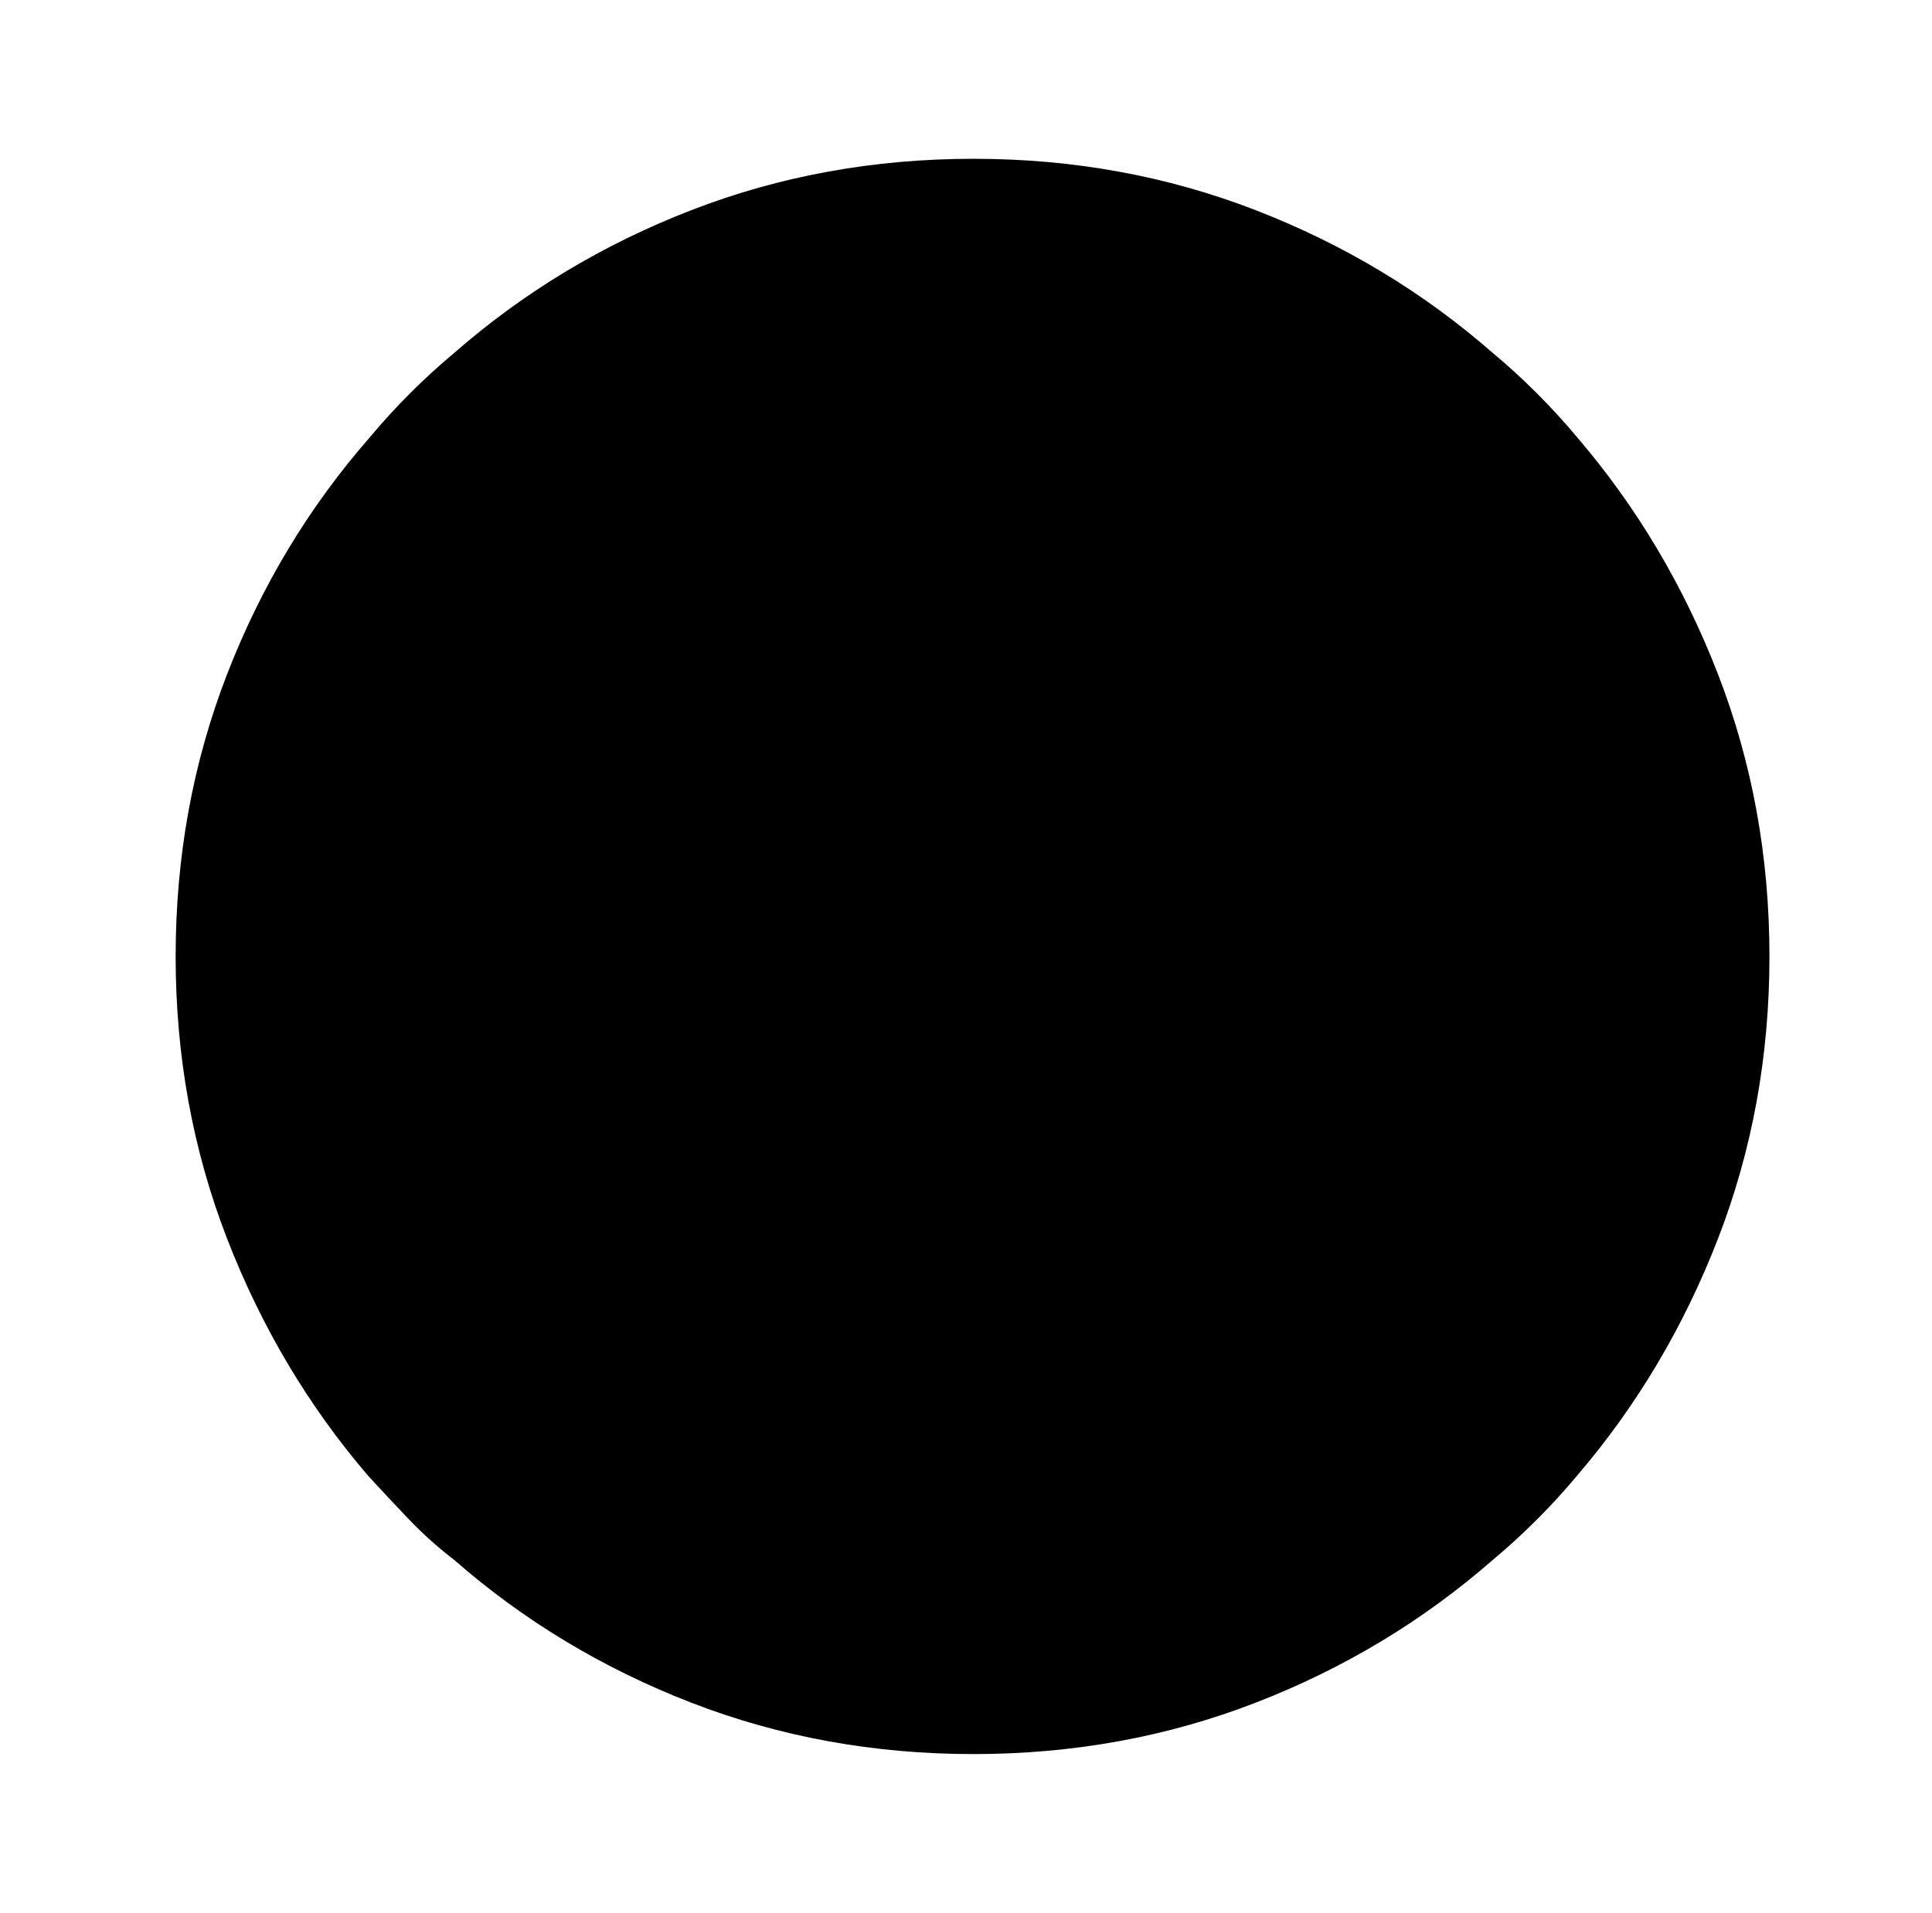 <?xml version="1.0" standalone="no"?>
<!DOCTYPE svg PUBLIC "-//W3C//DTD SVG 1.1//EN" "http://www.w3.org/Graphics/SVG/1.1/DTD/svg11.dtd" >
<svg xmlns="http://www.w3.org/2000/svg" xmlns:xlink="http://www.w3.org/1999/xlink" version="1.1" viewBox="-10 0 1034 1024">
   <path fill="currentColor"
d="M937 512q0 80 -27.5 151t-75.5 127q-10 12 -21.5 23.5t-23.5 21.5q-56 49 -127 76.5t-151 27.5t-151 -27.5t-127 -76.5q-13 -10 -24 -21.5t-22 -23.5q-48 -56 -75.5 -127t-27.5 -151t27.5 -151t76.5 -127q10 -12 21.5 -23.5t23.5 -21.5q56 -49 127 -76.5t151 -27.5
t151 27.5t127 76.5q12 10 23.5 21.5t21.5 23.5q48 56 75.5 127t27.5 151v0z" />
</svg>
